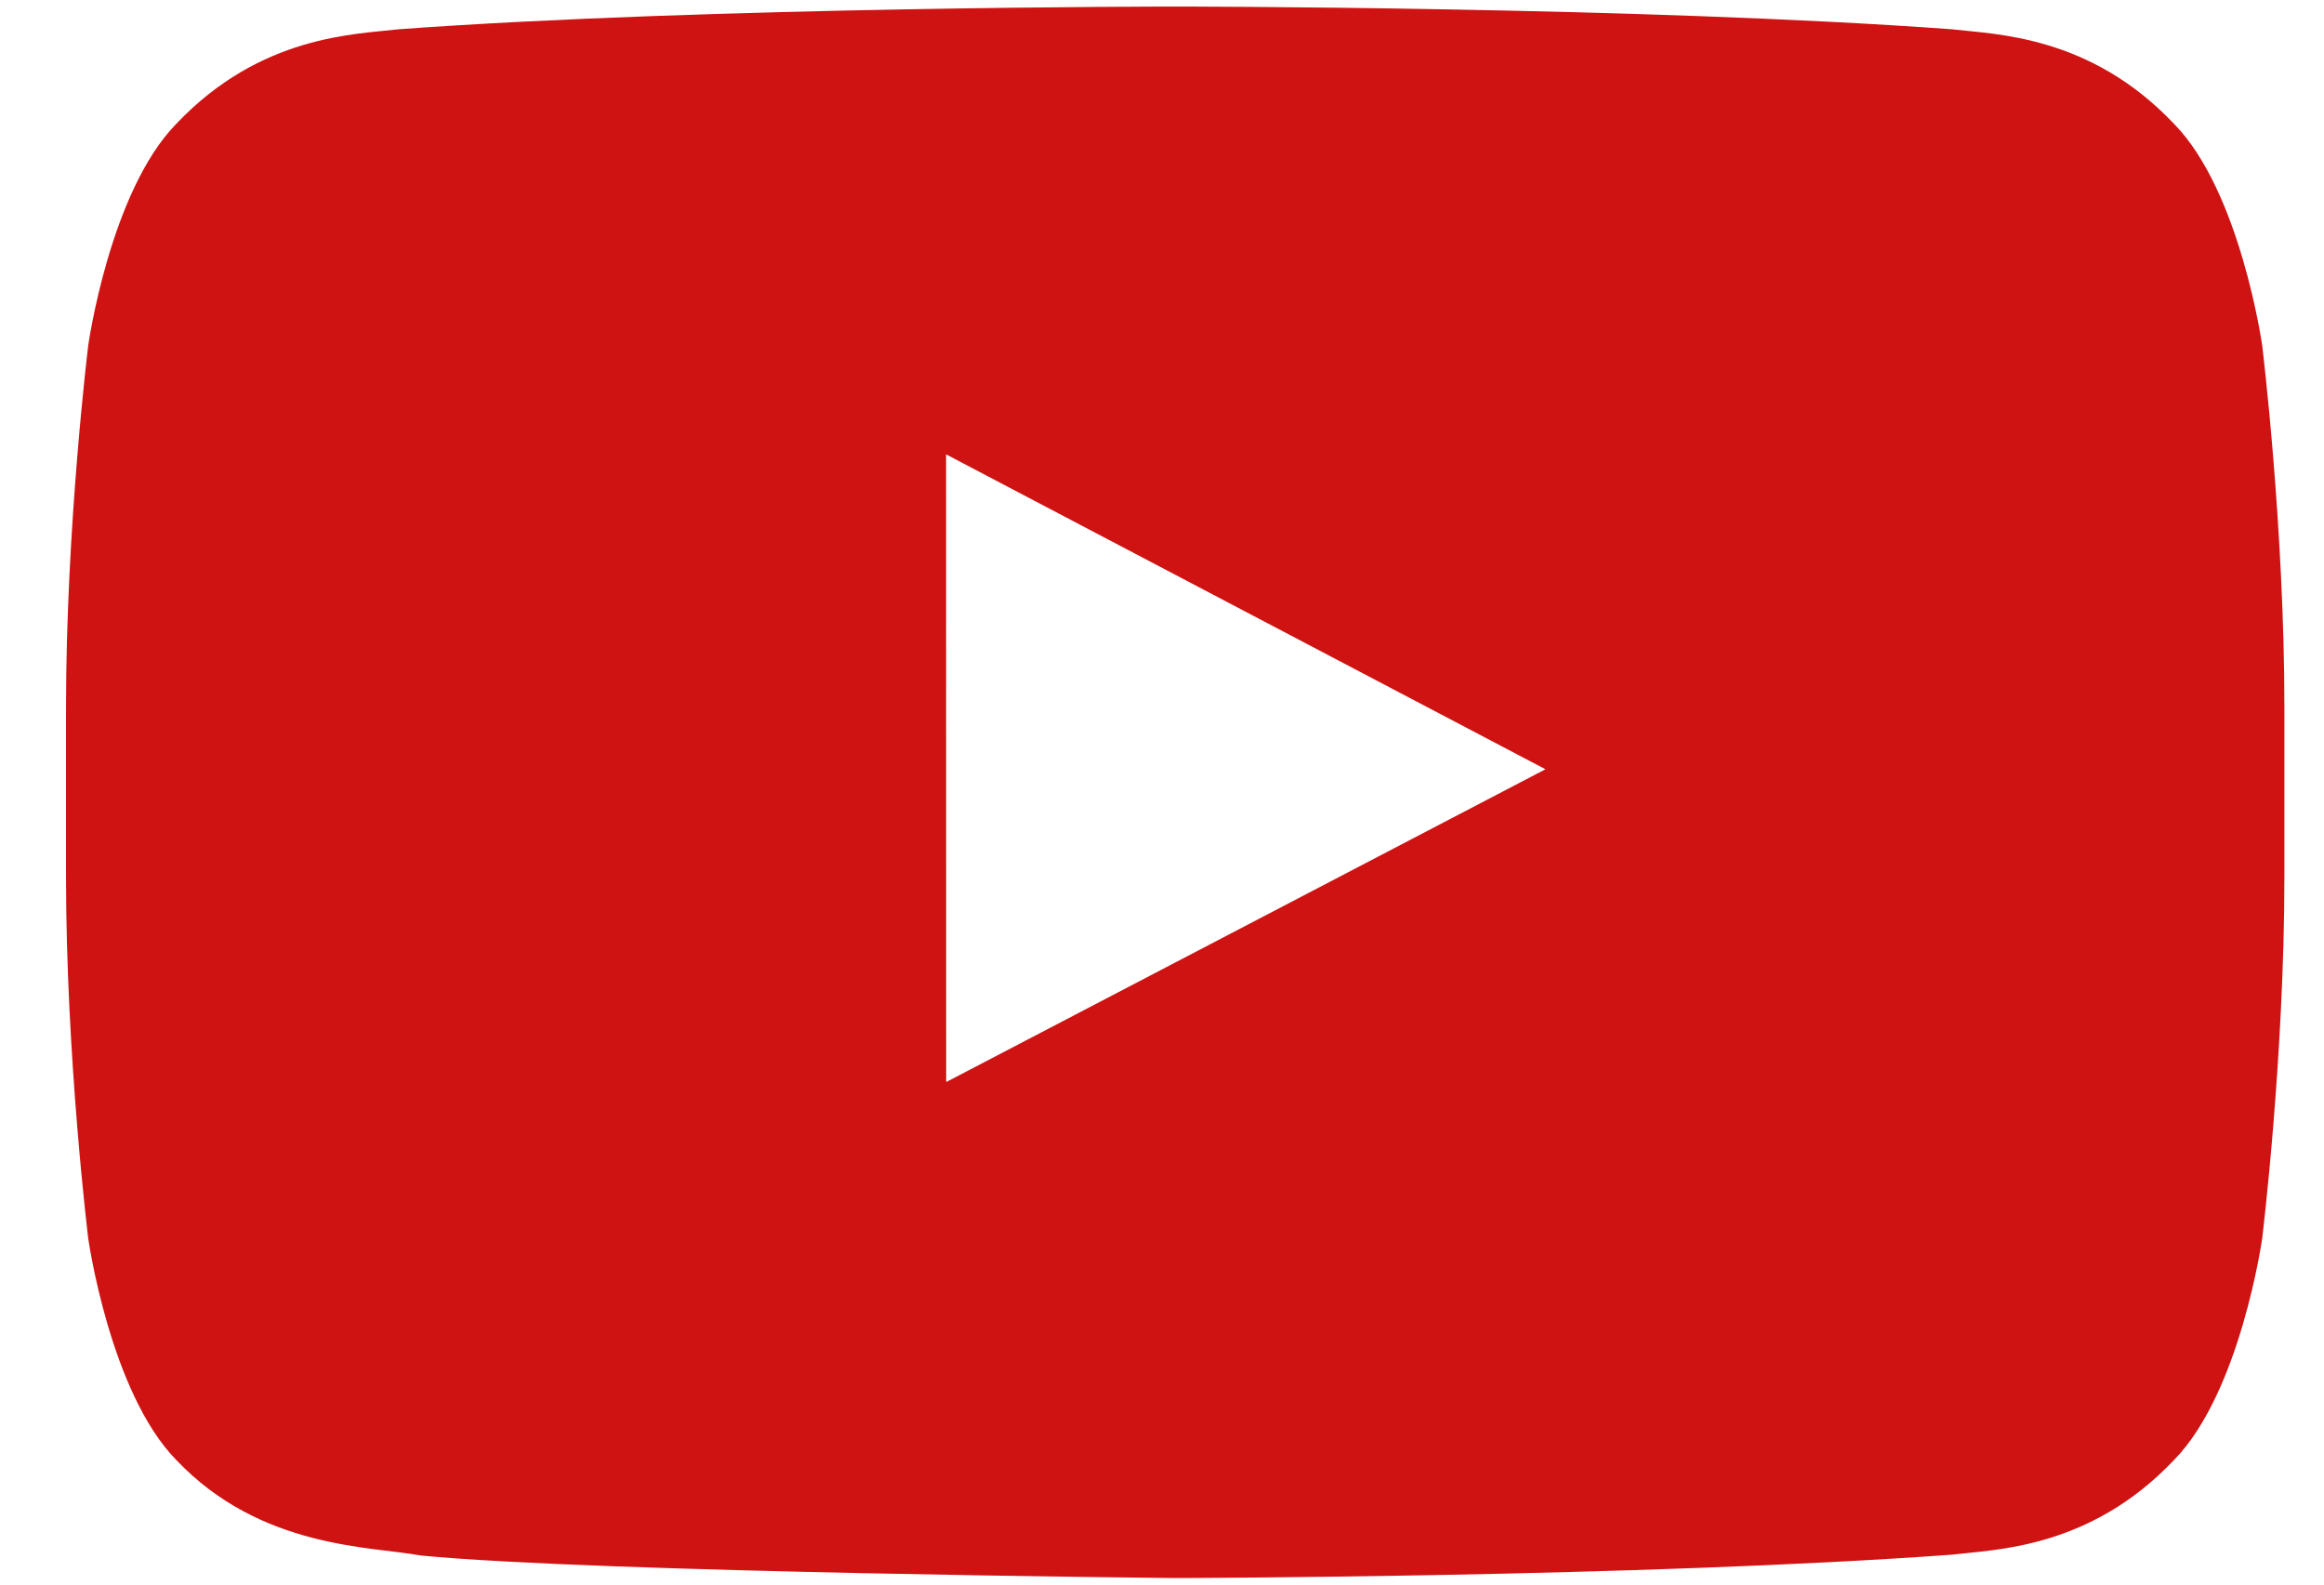 <?xml version="1.0" encoding="UTF-8" standalone="no"?>
<svg width="22px" height="15px" viewBox="0 0 22 15" version="1.1" xmlns="http://www.w3.org/2000/svg" xmlns:xlink="http://www.w3.org/1999/xlink">
    <!-- Generator: Sketch 41 (35326) - http://www.bohemiancoding.com/sketch -->
    <title>Youtube-color</title>
    <desc>Created with Sketch.</desc>
    <defs></defs>
    <g id="Welcome" stroke="none" stroke-width="1" fill="none" fill-rule="evenodd">
        <g id="Desktop-HD" transform="translate(-1293, -13)" fill="#CE1312">
            <g id="Group-2" transform="translate(1179, 10)">
                <path d="M122.957,13.243 L122.956,7.301 L128.63,10.282 L122.957,13.243 Z M135.415,6.271 C135.415,6.271 135.21,4.814 134.58,4.172 C133.782,3.33 132.886,3.326 132.476,3.277 C129.538,3.062 125.13,3.062 125.13,3.062 L125.12,3.062 C125.12,3.062 120.712,3.062 117.774,3.277 C117.363,3.326 116.468,3.33 115.669,4.172 C115.04,4.814 114.835,6.271 114.835,6.271 C114.835,6.271 114.625,7.983 114.625,9.694 L114.625,11.299 C114.625,13.01 114.835,14.722 114.835,14.722 C114.835,14.722 115.04,16.179 115.669,16.821 C116.468,17.663 117.518,17.637 117.985,17.725 C119.665,17.887 125.125,17.938 125.125,17.938 C125.125,17.938 129.538,17.931 132.476,17.717 C132.886,17.667 133.782,17.663 134.58,16.821 C135.21,16.179 135.415,14.722 135.415,14.722 C135.415,14.722 135.625,13.01 135.625,11.299 L135.625,9.694 C135.625,7.983 135.415,6.271 135.415,6.271 L135.415,6.271 Z" id="Youtube"></path>
            </g>
        </g>
    </g>
</svg>